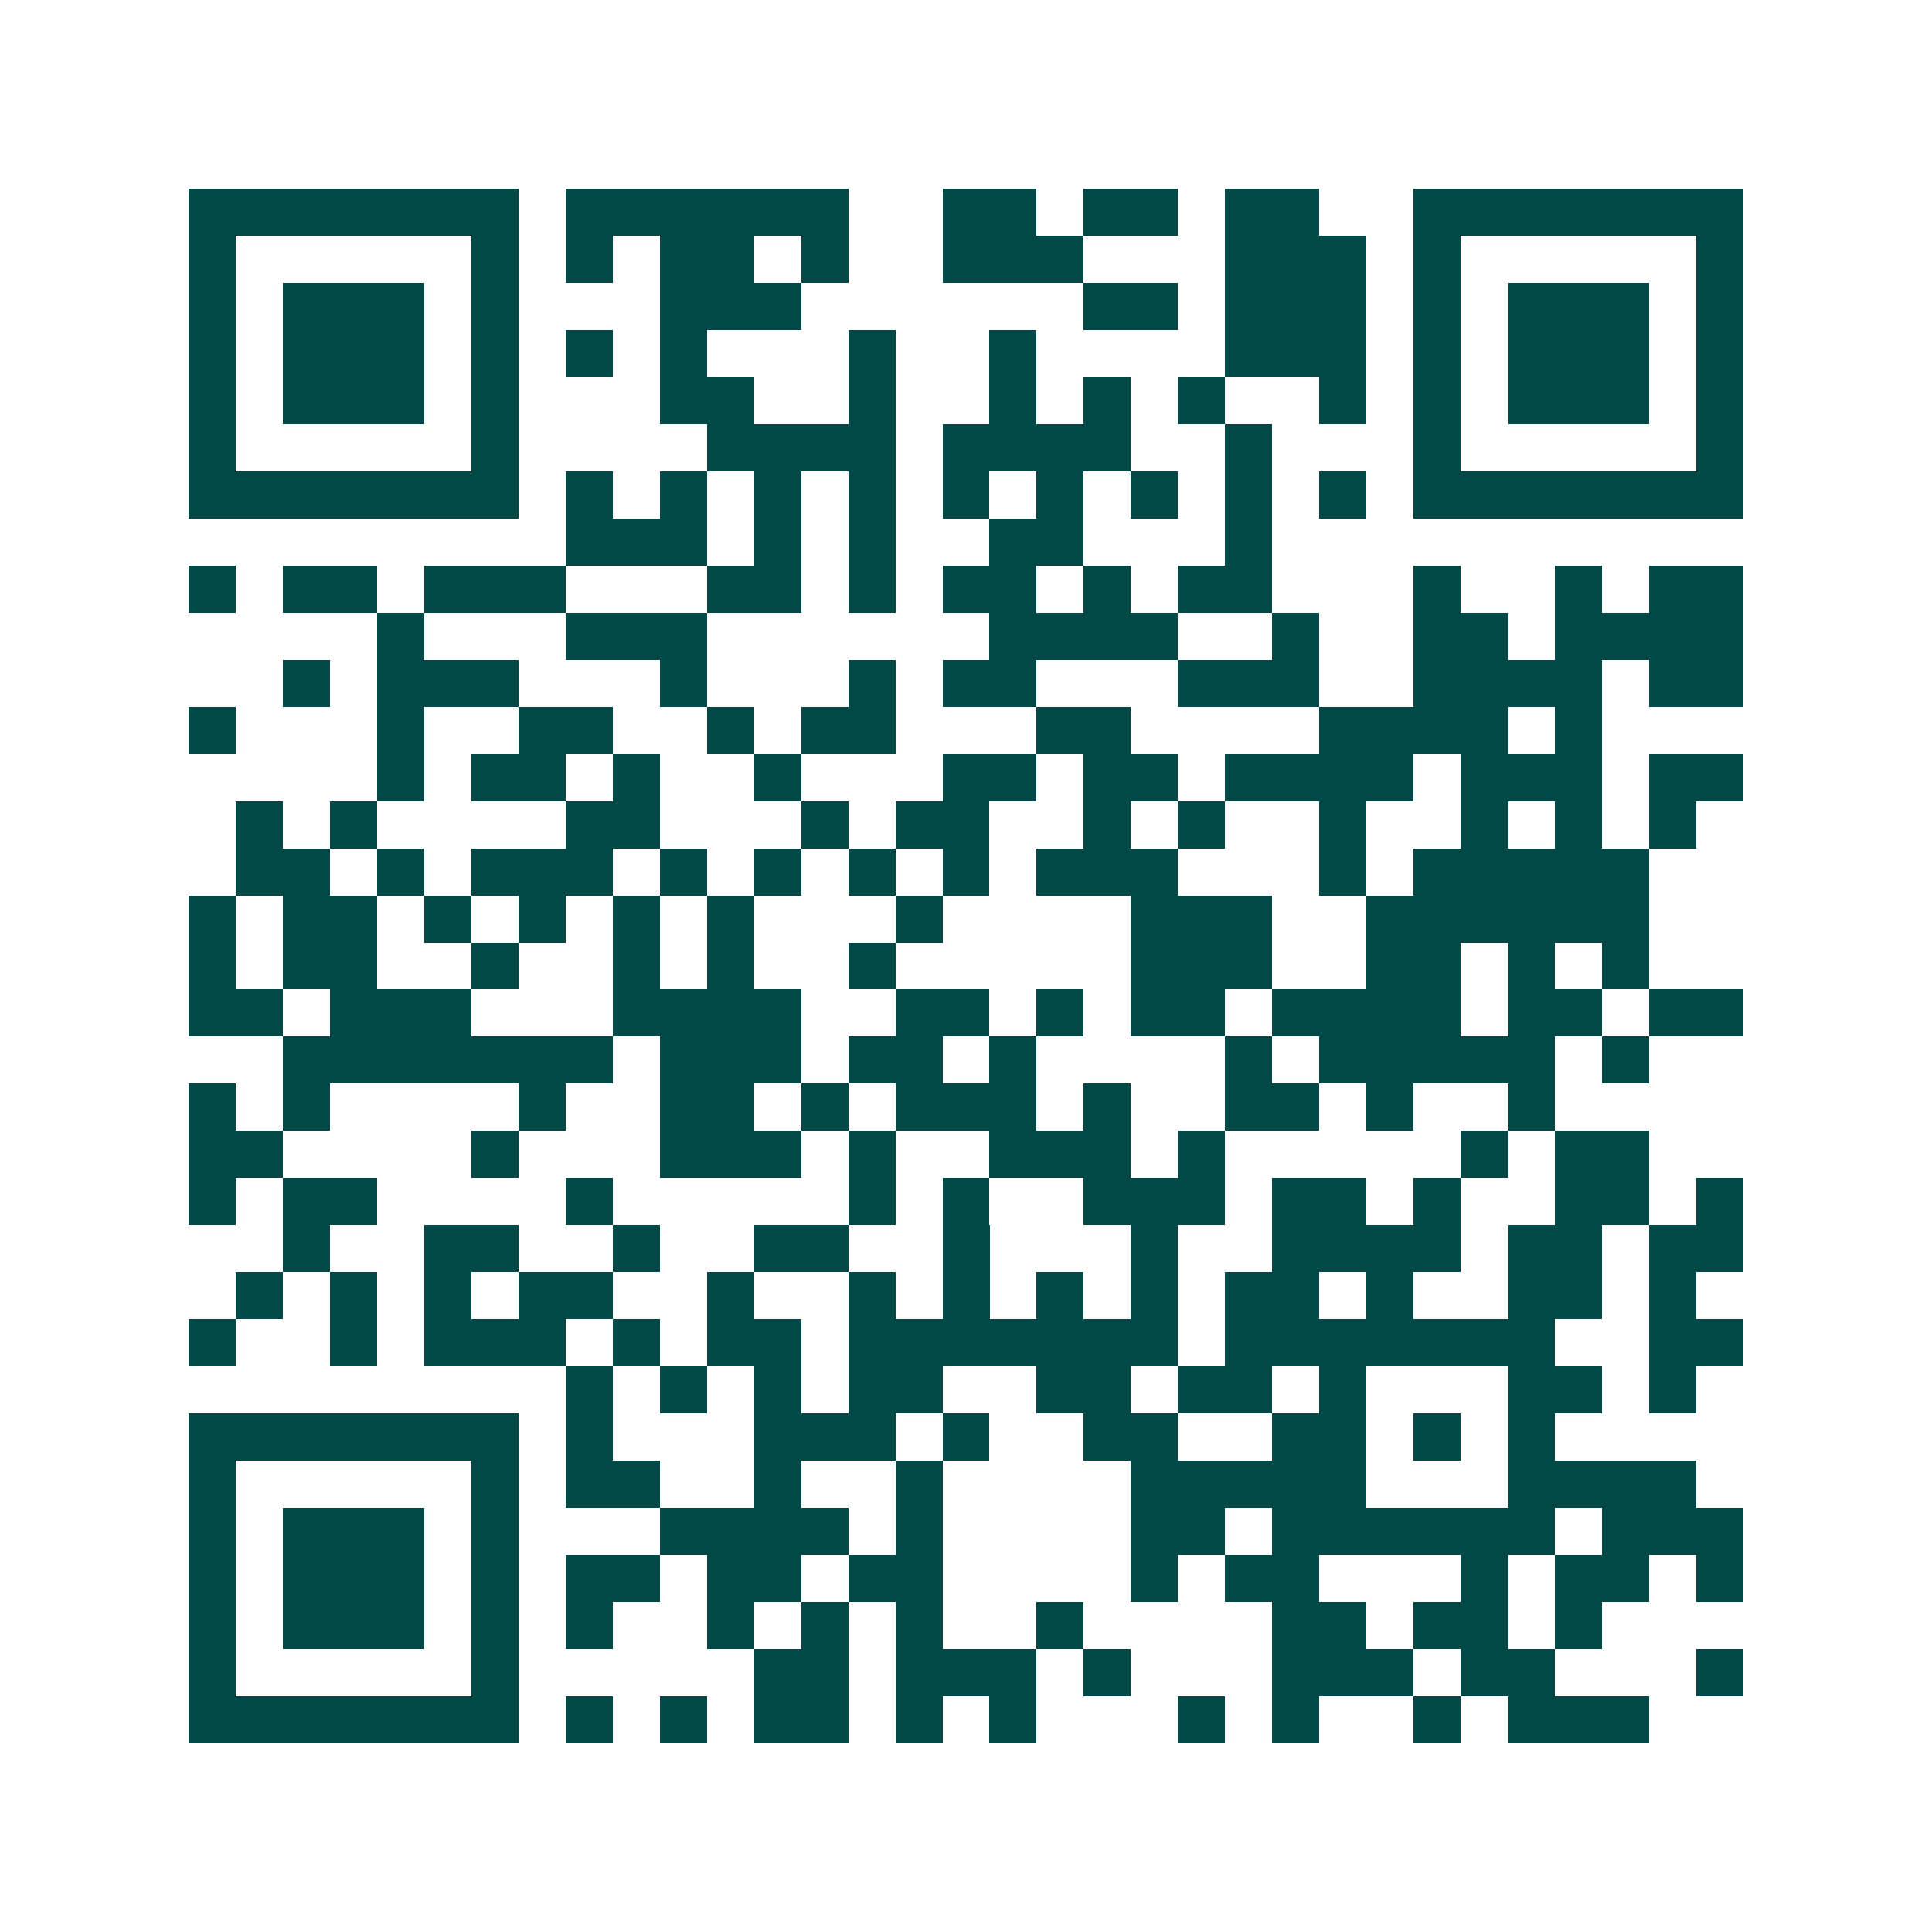 <svg xmlns="http://www.w3.org/2000/svg" width="200" height="200" viewBox="0 0 41 41" shape-rendering="crispEdges"><path fill="#ffffff" d="M0 0h41v41H0z"/><path stroke="#014847" d="M4 4.5h7m1 0h6m2 0h2m1 0h2m1 0h2m2 0h7M4 5.5h1m5 0h1m1 0h1m1 0h2m1 0h1m2 0h3m3 0h3m1 0h1m5 0h1M4 6.5h1m1 0h3m1 0h1m3 0h3m6 0h2m1 0h3m1 0h1m1 0h3m1 0h1M4 7.5h1m1 0h3m1 0h1m1 0h1m1 0h1m3 0h1m2 0h1m4 0h3m1 0h1m1 0h3m1 0h1M4 8.5h1m1 0h3m1 0h1m3 0h2m2 0h1m2 0h1m1 0h1m1 0h1m2 0h1m1 0h1m1 0h3m1 0h1M4 9.5h1m5 0h1m4 0h4m1 0h4m2 0h1m3 0h1m5 0h1M4 10.5h7m1 0h1m1 0h1m1 0h1m1 0h1m1 0h1m1 0h1m1 0h1m1 0h1m1 0h1m1 0h7M12 11.5h3m1 0h1m1 0h1m2 0h2m3 0h1M4 12.5h1m1 0h2m1 0h3m3 0h2m1 0h1m1 0h2m1 0h1m1 0h2m3 0h1m2 0h1m1 0h2M8 13.5h1m3 0h3m6 0h4m2 0h1m2 0h2m1 0h4M6 14.5h1m1 0h3m3 0h1m3 0h1m1 0h2m3 0h3m2 0h4m1 0h2M4 15.5h1m3 0h1m2 0h2m2 0h1m1 0h2m3 0h2m4 0h4m1 0h1M8 16.5h1m1 0h2m1 0h1m2 0h1m3 0h2m1 0h2m1 0h4m1 0h3m1 0h2M5 17.5h1m1 0h1m4 0h2m3 0h1m1 0h2m2 0h1m1 0h1m2 0h1m2 0h1m1 0h1m1 0h1M5 18.5h2m1 0h1m1 0h3m1 0h1m1 0h1m1 0h1m1 0h1m1 0h3m3 0h1m1 0h5M4 19.5h1m1 0h2m1 0h1m1 0h1m1 0h1m1 0h1m3 0h1m4 0h3m2 0h6M4 20.5h1m1 0h2m2 0h1m2 0h1m1 0h1m2 0h1m5 0h3m2 0h2m1 0h1m1 0h1M4 21.5h2m1 0h3m3 0h4m2 0h2m1 0h1m1 0h2m1 0h4m1 0h2m1 0h2M6 22.5h7m1 0h3m1 0h2m1 0h1m4 0h1m1 0h5m1 0h1M4 23.5h1m1 0h1m4 0h1m2 0h2m1 0h1m1 0h3m1 0h1m2 0h2m1 0h1m2 0h1M4 24.5h2m4 0h1m3 0h3m1 0h1m2 0h3m1 0h1m5 0h1m1 0h2M4 25.5h1m1 0h2m4 0h1m5 0h1m1 0h1m2 0h3m1 0h2m1 0h1m2 0h2m1 0h1M6 26.5h1m2 0h2m2 0h1m2 0h2m2 0h1m3 0h1m2 0h4m1 0h2m1 0h2M5 27.5h1m1 0h1m1 0h1m1 0h2m2 0h1m2 0h1m1 0h1m1 0h1m1 0h1m1 0h2m1 0h1m2 0h2m1 0h1M4 28.5h1m2 0h1m1 0h3m1 0h1m1 0h2m1 0h7m1 0h7m2 0h2M12 29.5h1m1 0h1m1 0h1m1 0h2m2 0h2m1 0h2m1 0h1m3 0h2m1 0h1M4 30.5h7m1 0h1m3 0h3m1 0h1m2 0h2m2 0h2m1 0h1m1 0h1M4 31.5h1m5 0h1m1 0h2m2 0h1m2 0h1m4 0h5m3 0h4M4 32.5h1m1 0h3m1 0h1m3 0h4m1 0h1m4 0h2m1 0h6m1 0h3M4 33.5h1m1 0h3m1 0h1m1 0h2m1 0h2m1 0h2m4 0h1m1 0h2m3 0h1m1 0h2m1 0h1M4 34.5h1m1 0h3m1 0h1m1 0h1m2 0h1m1 0h1m1 0h1m2 0h1m4 0h2m1 0h2m1 0h1M4 35.5h1m5 0h1m5 0h2m1 0h3m1 0h1m3 0h3m1 0h2m3 0h1M4 36.5h7m1 0h1m1 0h1m1 0h2m1 0h1m1 0h1m3 0h1m1 0h1m2 0h1m1 0h3"/></svg>
